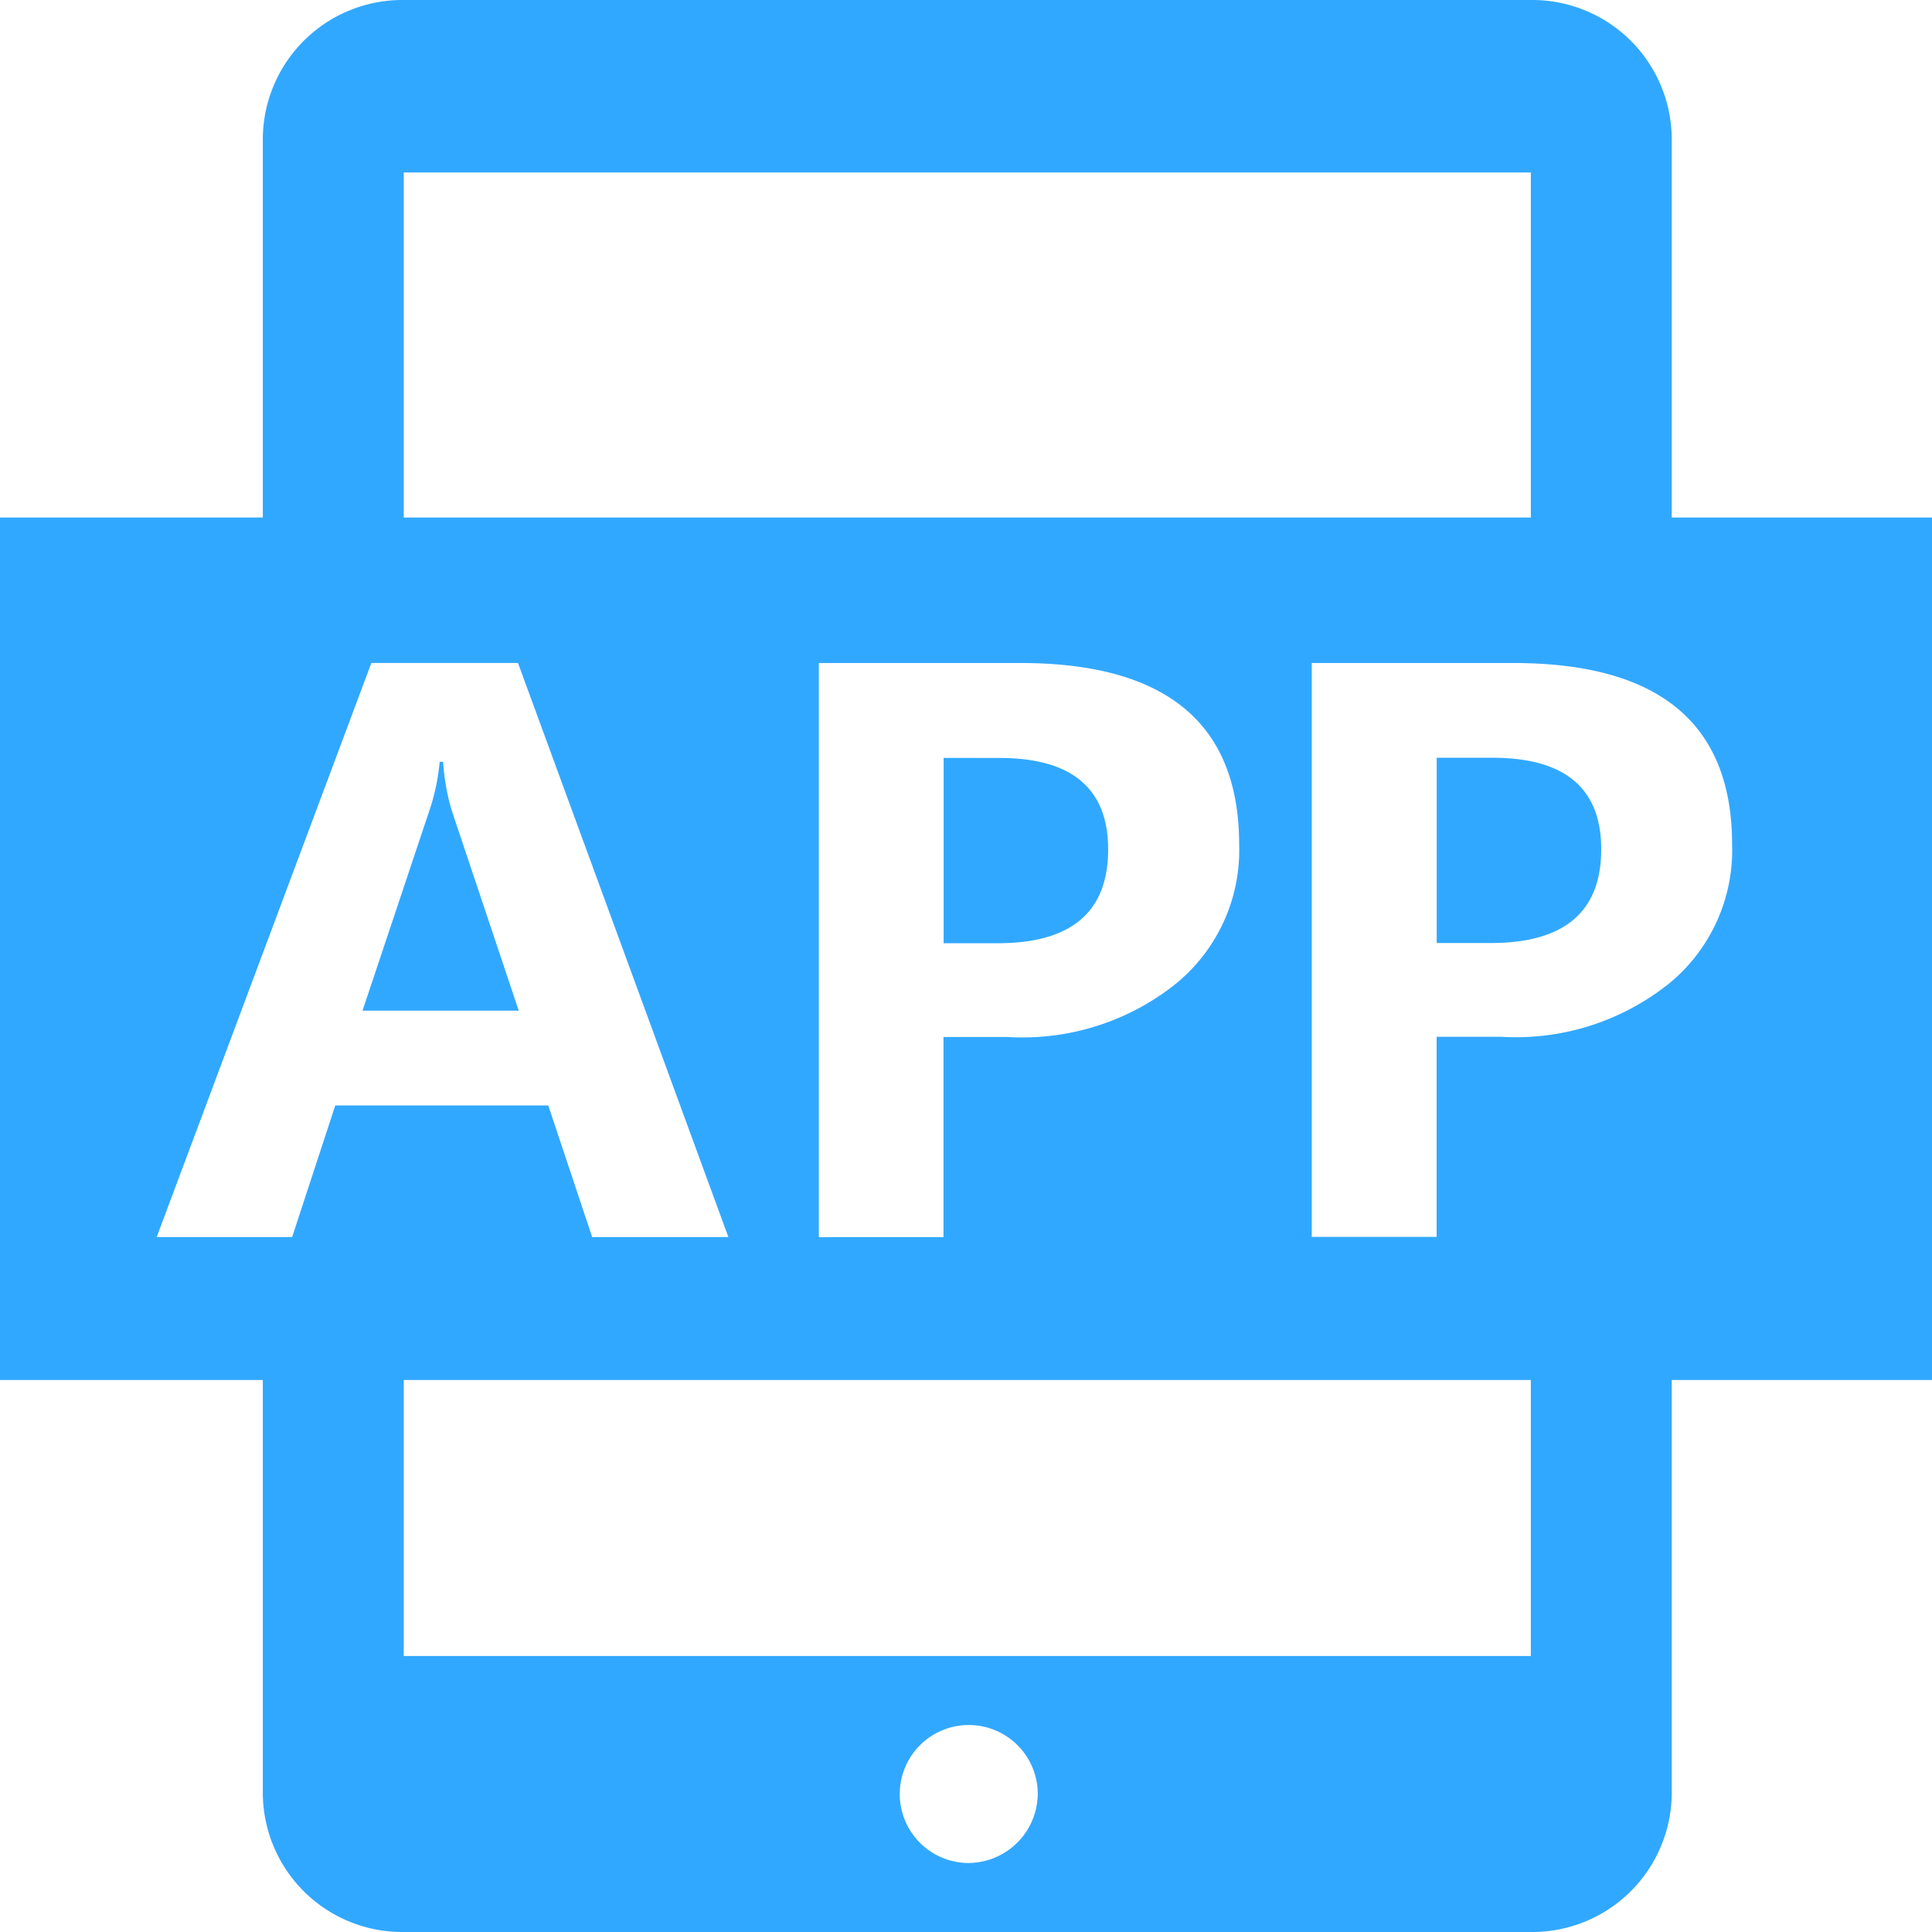 <svg xmlns="http://www.w3.org/2000/svg" xmlns:xlink="http://www.w3.org/1999/xlink" width="28" height="28" viewBox="0 0 28 28">
  <defs>
    <clipPath id="clip-path">
      <rect id="矩形_2890" data-name="矩形 2890" width="28" height="28" transform="translate(401 92)" fill="#31a8ff"/>
    </clipPath>
  </defs>
  <g id="蒙版组_20" data-name="蒙版组 20" transform="translate(-401 -92)" clip-path="url(#clip-path)">
    <path id="app-push-1" d="M13.676,10.984V13.67h.784q1.6,0,1.6-1.359,0-1.327-1.579-1.326ZM24.228,7.5V2a2.022,2.022,0,0,0-2.042-2H5.851A2.023,2.023,0,0,0,3.809,2V7.5H0V20H3.809v6a2.021,2.021,0,0,0,2.042,2H22.186a2.022,2.022,0,0,0,2.042-2V20H28V7.5Zm-2.042-5v5H5.851v-5H22.186Zm-4.227,9.74A2.5,2.5,0,0,1,17,14.29a3.561,3.561,0,0,1-2.394.739h-.932v2.9H11.867V9.609H14.79Q17.958,9.609,17.959,12.241Zm-13.1,3.781-.625,1.907H2.271l3.111-8.32H7.507l3.049,8.32H8.582l-.636-1.907ZM14.019,27a1,1,0,1,1,1.021-1A1.011,1.011,0,0,1,14.019,27Zm8.167-3H5.851V20H22.186v4Zm1.961-9.713a3.553,3.553,0,0,1-2.394.739h-.932v2.9h-1.81V9.609h2.922q3.17,0,3.17,2.632a2.5,2.5,0,0,1-.957,2.048Zm-2.525-3.305h-.8v2.685h.784q1.6,0,1.6-1.359,0-1.327-1.579-1.326Zm-15.2.059h-.05a3.044,3.044,0,0,1-.147.7l-.971,2.906H7.518l-.965-2.882a3.112,3.112,0,0,1-.131-.725Z" transform="translate(401 92)" fill="#31a8ff"/>
  </g>
</svg>
